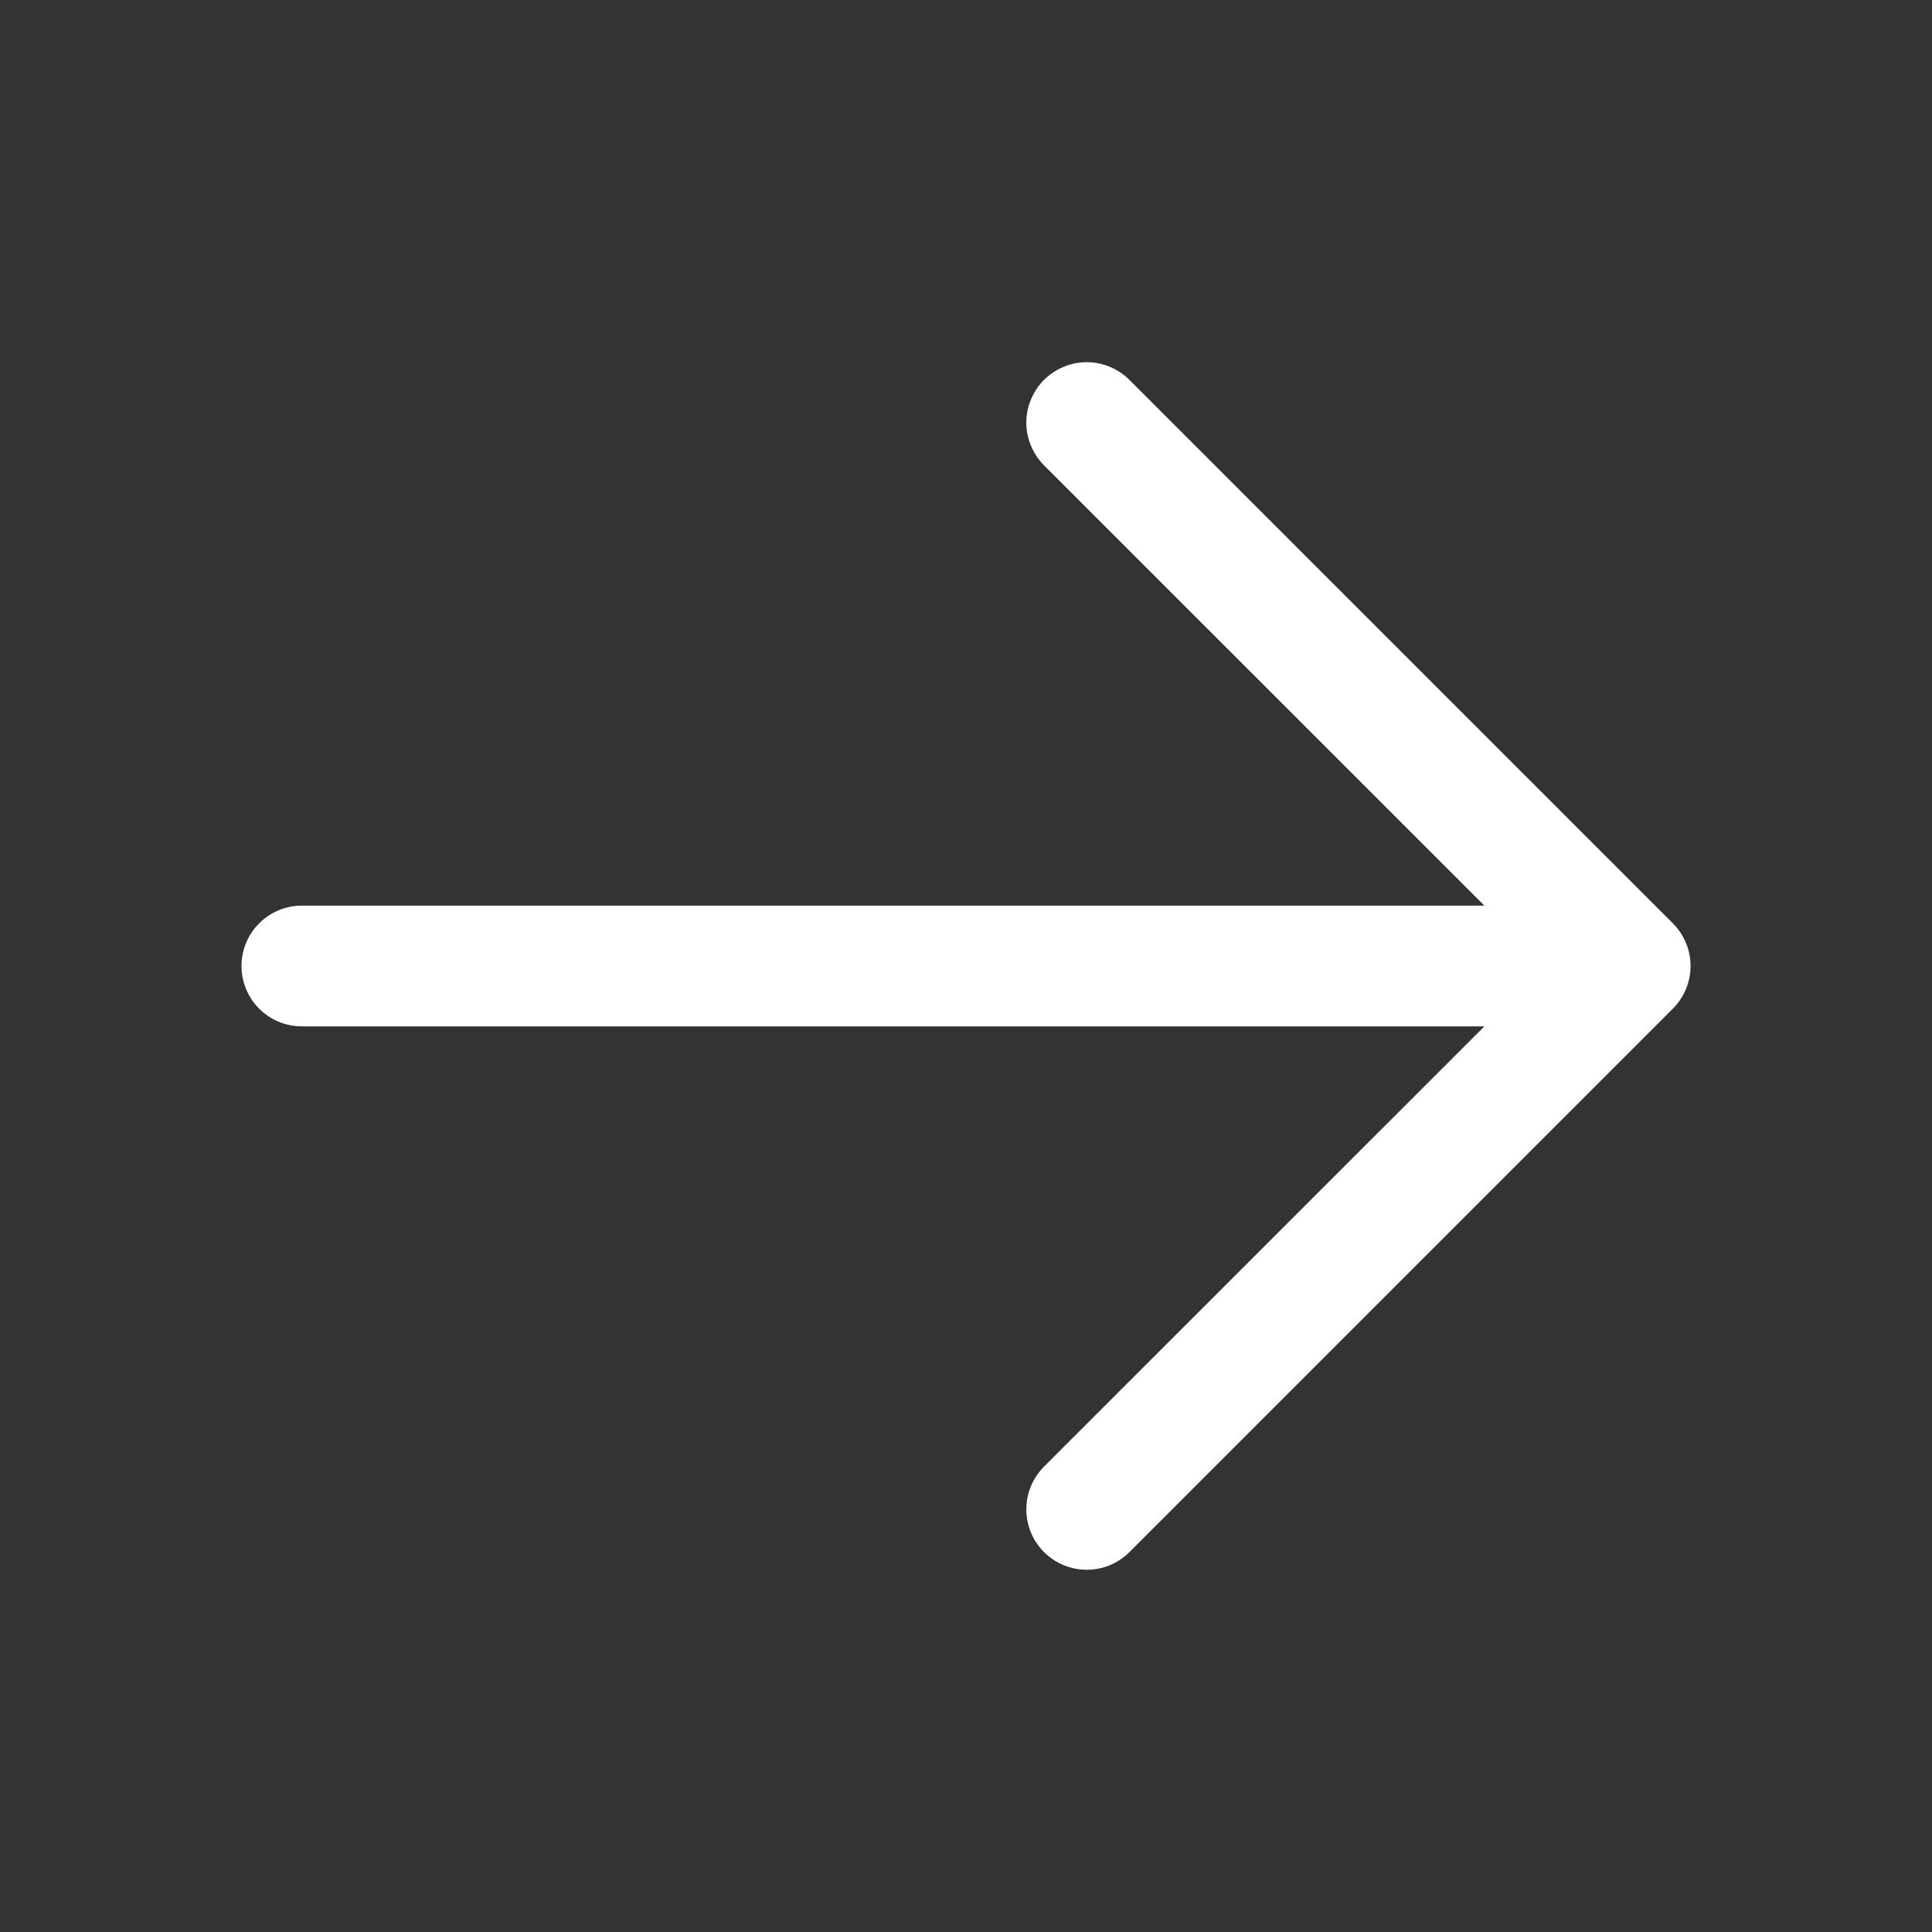 <svg width="32" height="32" viewBox="0 0 32 32" fill="none" xmlns="http://www.w3.org/2000/svg">
<rect x="0" y="0" width="32" height="32" fill="#333333" stroke="none"/>
<path d="M4 16C4 15.735 4.105 15.48 4.293 15.293C4.48 15.105 4.735 15 5 15L24.586 15L17.292 7.707C17.2 7.615 17.126 7.504 17.076 7.383C17.025 7.261 16.999 7.131 16.999 7C16.999 6.869 17.025 6.738 17.076 6.617C17.126 6.496 17.2 6.385 17.292 6.292C17.385 6.2 17.496 6.126 17.617 6.076C17.738 6.025 17.869 5.999 18 5.999C18.131 5.999 18.261 6.025 18.383 6.076C18.504 6.126 18.614 6.2 18.707 6.292L27.707 15.292C27.8 15.385 27.874 15.496 27.924 15.617C27.975 15.738 28.001 15.868 28.001 16C28.001 16.131 27.975 16.262 27.924 16.383C27.874 16.504 27.8 16.615 27.707 16.707L18.707 25.707C18.52 25.895 18.265 26 18 26C17.735 26 17.48 25.895 17.292 25.707C17.105 25.52 16.999 25.265 16.999 25C16.999 24.735 17.105 24.48 17.292 24.292L24.586 17L5 17C4.735 17 4.48 16.895 4.293 16.707C4.105 16.52 4 16.265 4 16Z" fill="white"/>
</svg>
